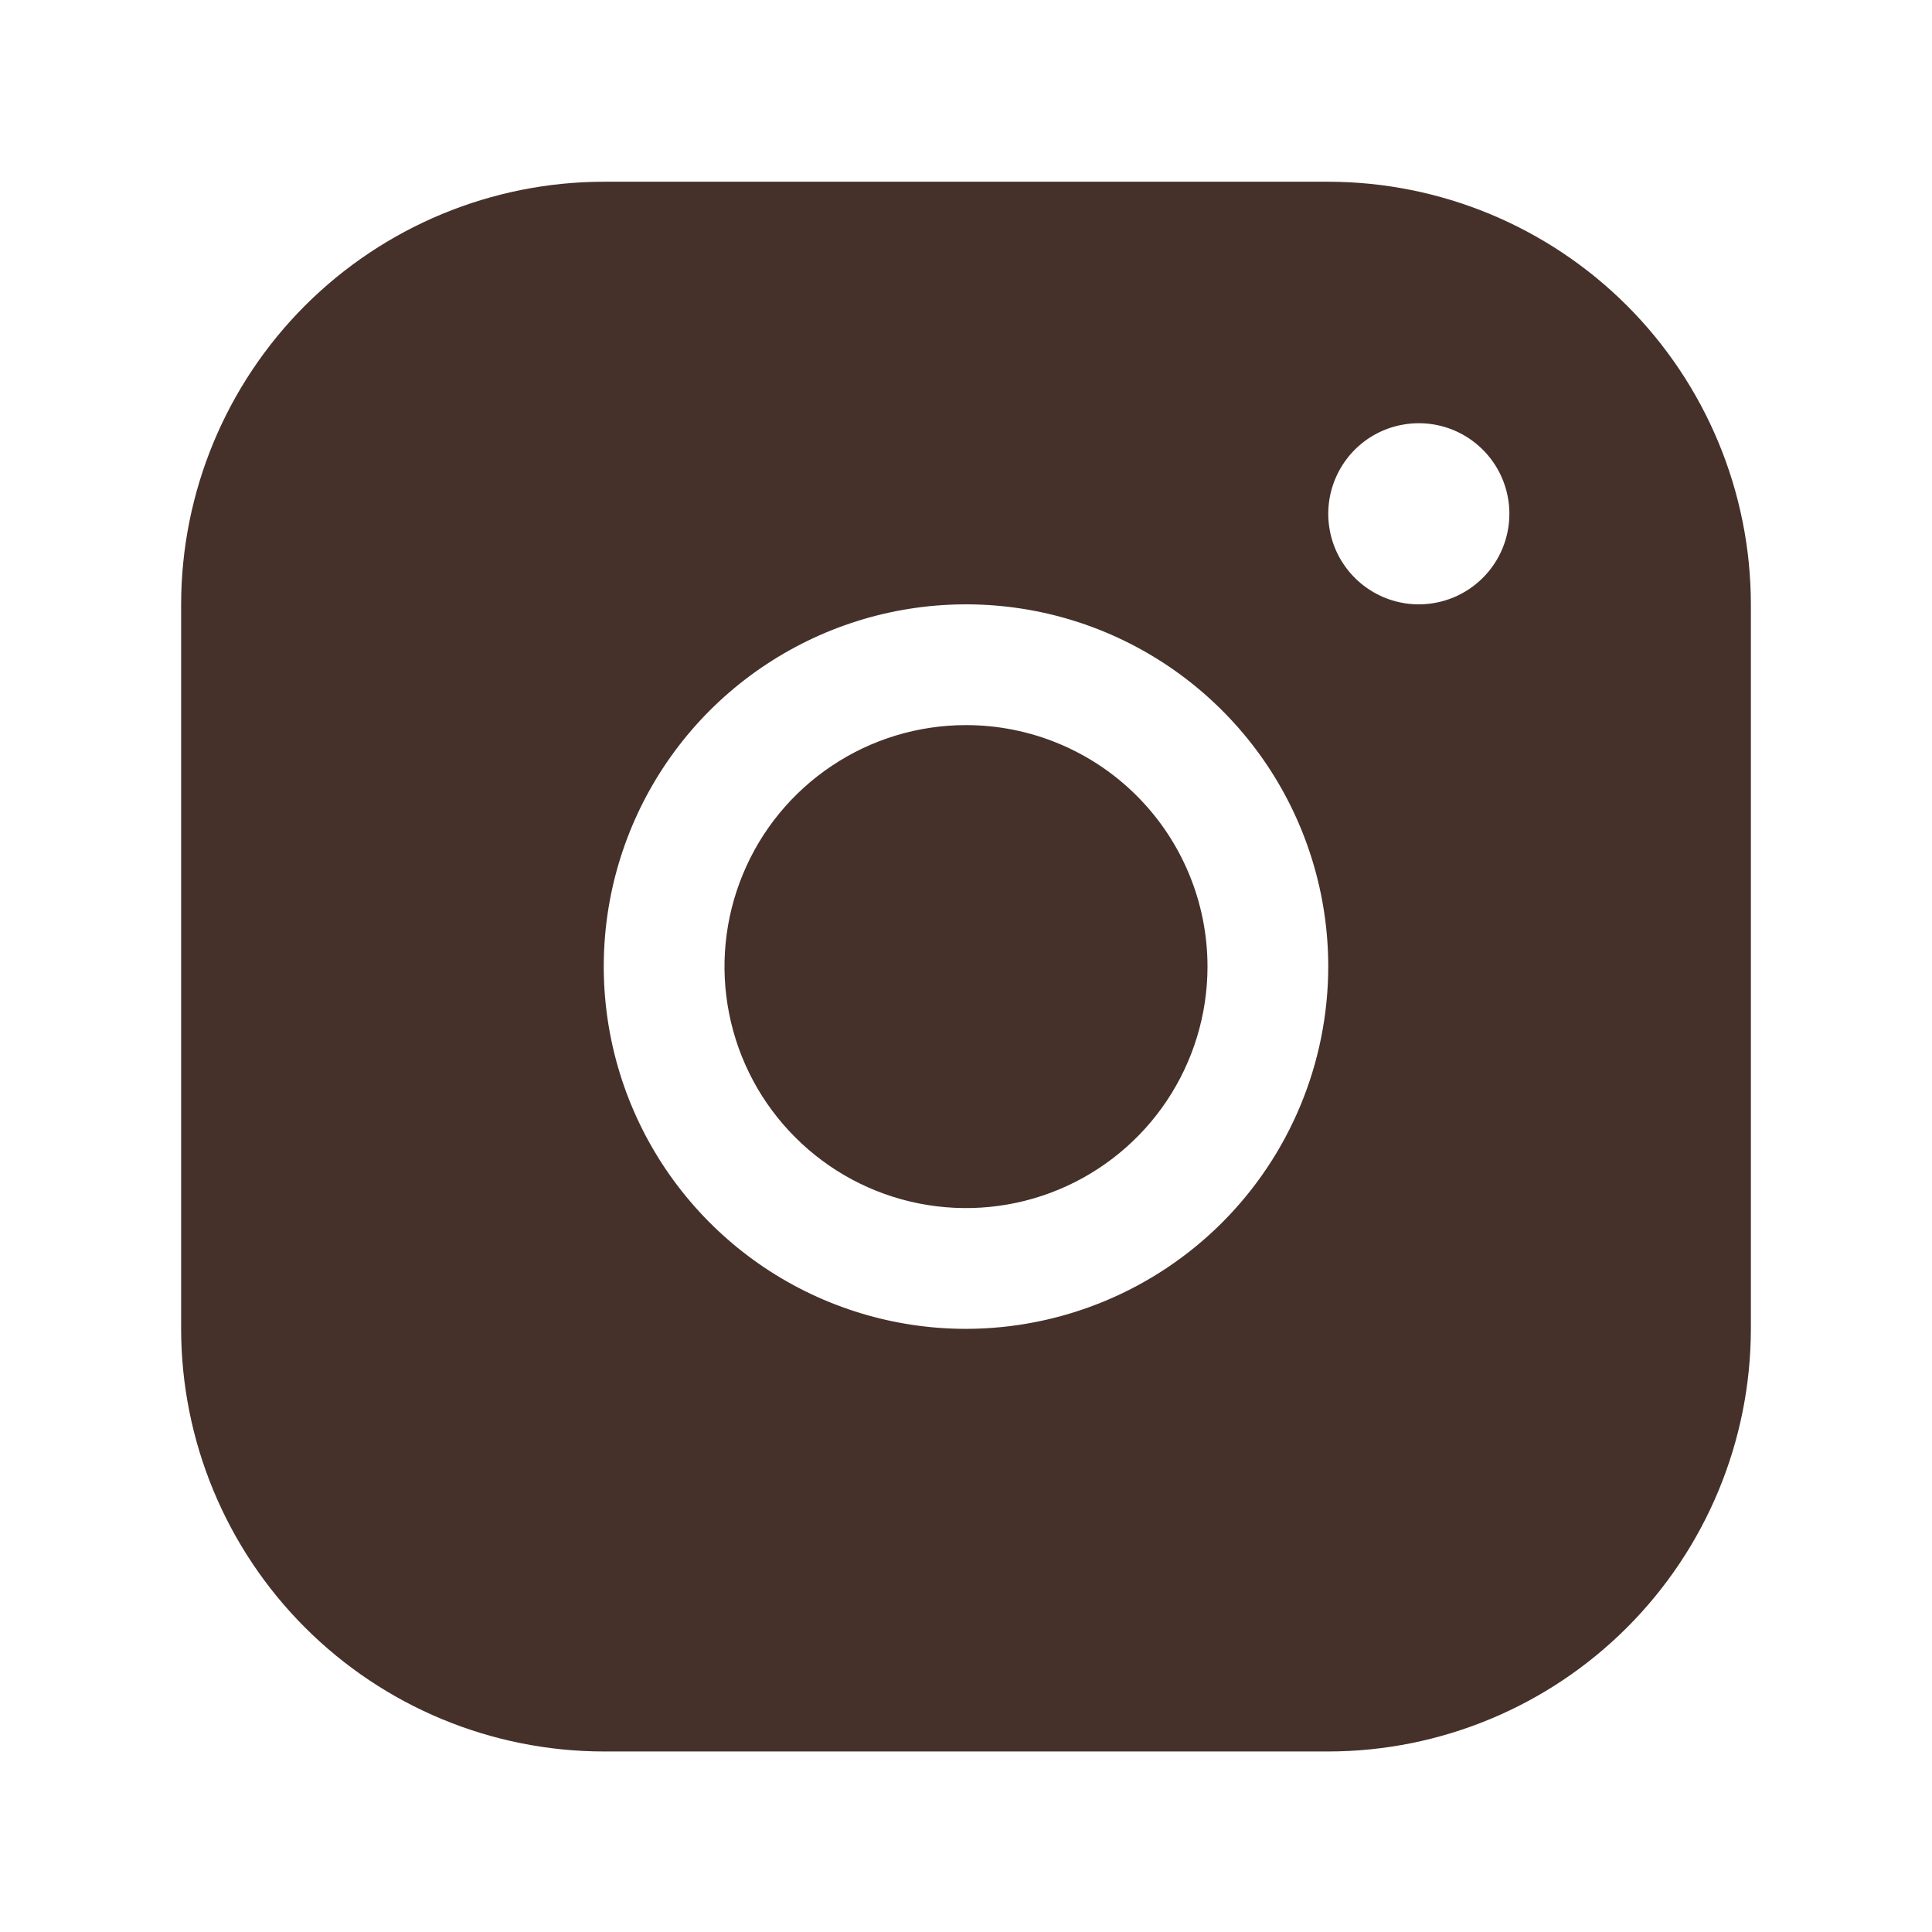 <svg width="32" height="32" viewBox="0 0 32 32" fill="none" xmlns="http://www.w3.org/2000/svg">
<path d="M22 3.01H10C8.144 3.012 6.365 3.75 5.052 5.062C3.74 6.375 3.002 8.154 3 10.01V22.01C3.002 23.866 3.74 25.645 5.052 26.957C6.365 28.27 8.144 29.008 10 29.01H22C23.856 29.008 25.635 28.27 26.948 26.957C28.26 25.645 28.998 23.866 29 22.01V10.01C28.998 8.154 28.26 6.375 26.948 5.062C25.635 3.75 23.856 3.012 22 3.01ZM16 22.01C14.813 22.01 13.653 21.658 12.667 20.999C11.68 20.339 10.911 19.402 10.457 18.306C10.003 17.209 9.884 16.003 10.115 14.839C10.347 13.675 10.918 12.606 11.757 11.767C12.597 10.928 13.666 10.357 14.829 10.125C15.993 9.894 17.2 10.012 18.296 10.466C19.392 10.921 20.329 11.69 20.989 12.676C21.648 13.663 22 14.823 22 16.01C21.998 17.601 21.366 19.126 20.241 20.251C19.116 21.375 17.591 22.008 16 22.01ZM23.5 10.01C23.203 10.01 22.913 9.922 22.667 9.757C22.42 9.592 22.228 9.358 22.114 9.084C22.001 8.81 21.971 8.508 22.029 8.217C22.087 7.926 22.23 7.659 22.439 7.449C22.649 7.239 22.916 7.096 23.207 7.039C23.498 6.981 23.8 7.01 24.074 7.124C24.348 7.237 24.582 7.43 24.747 7.676C24.912 7.923 25 8.213 25 8.51C25 8.908 24.842 9.289 24.561 9.57C24.279 9.852 23.898 10.01 23.5 10.01ZM20 16.01C20 16.801 19.765 17.574 19.326 18.232C18.886 18.89 18.262 19.402 17.531 19.705C16.8 20.008 15.996 20.087 15.22 19.933C14.444 19.779 13.731 19.398 13.172 18.838C12.612 18.279 12.231 17.566 12.077 16.79C11.922 16.014 12.002 15.21 12.305 14.479C12.607 13.748 13.12 13.123 13.778 12.684C14.435 12.244 15.209 12.01 16 12.01C17.061 12.01 18.078 12.431 18.828 13.181C19.579 13.931 20 14.949 20 16.01Z" fill="#45312A"/>
</svg>
